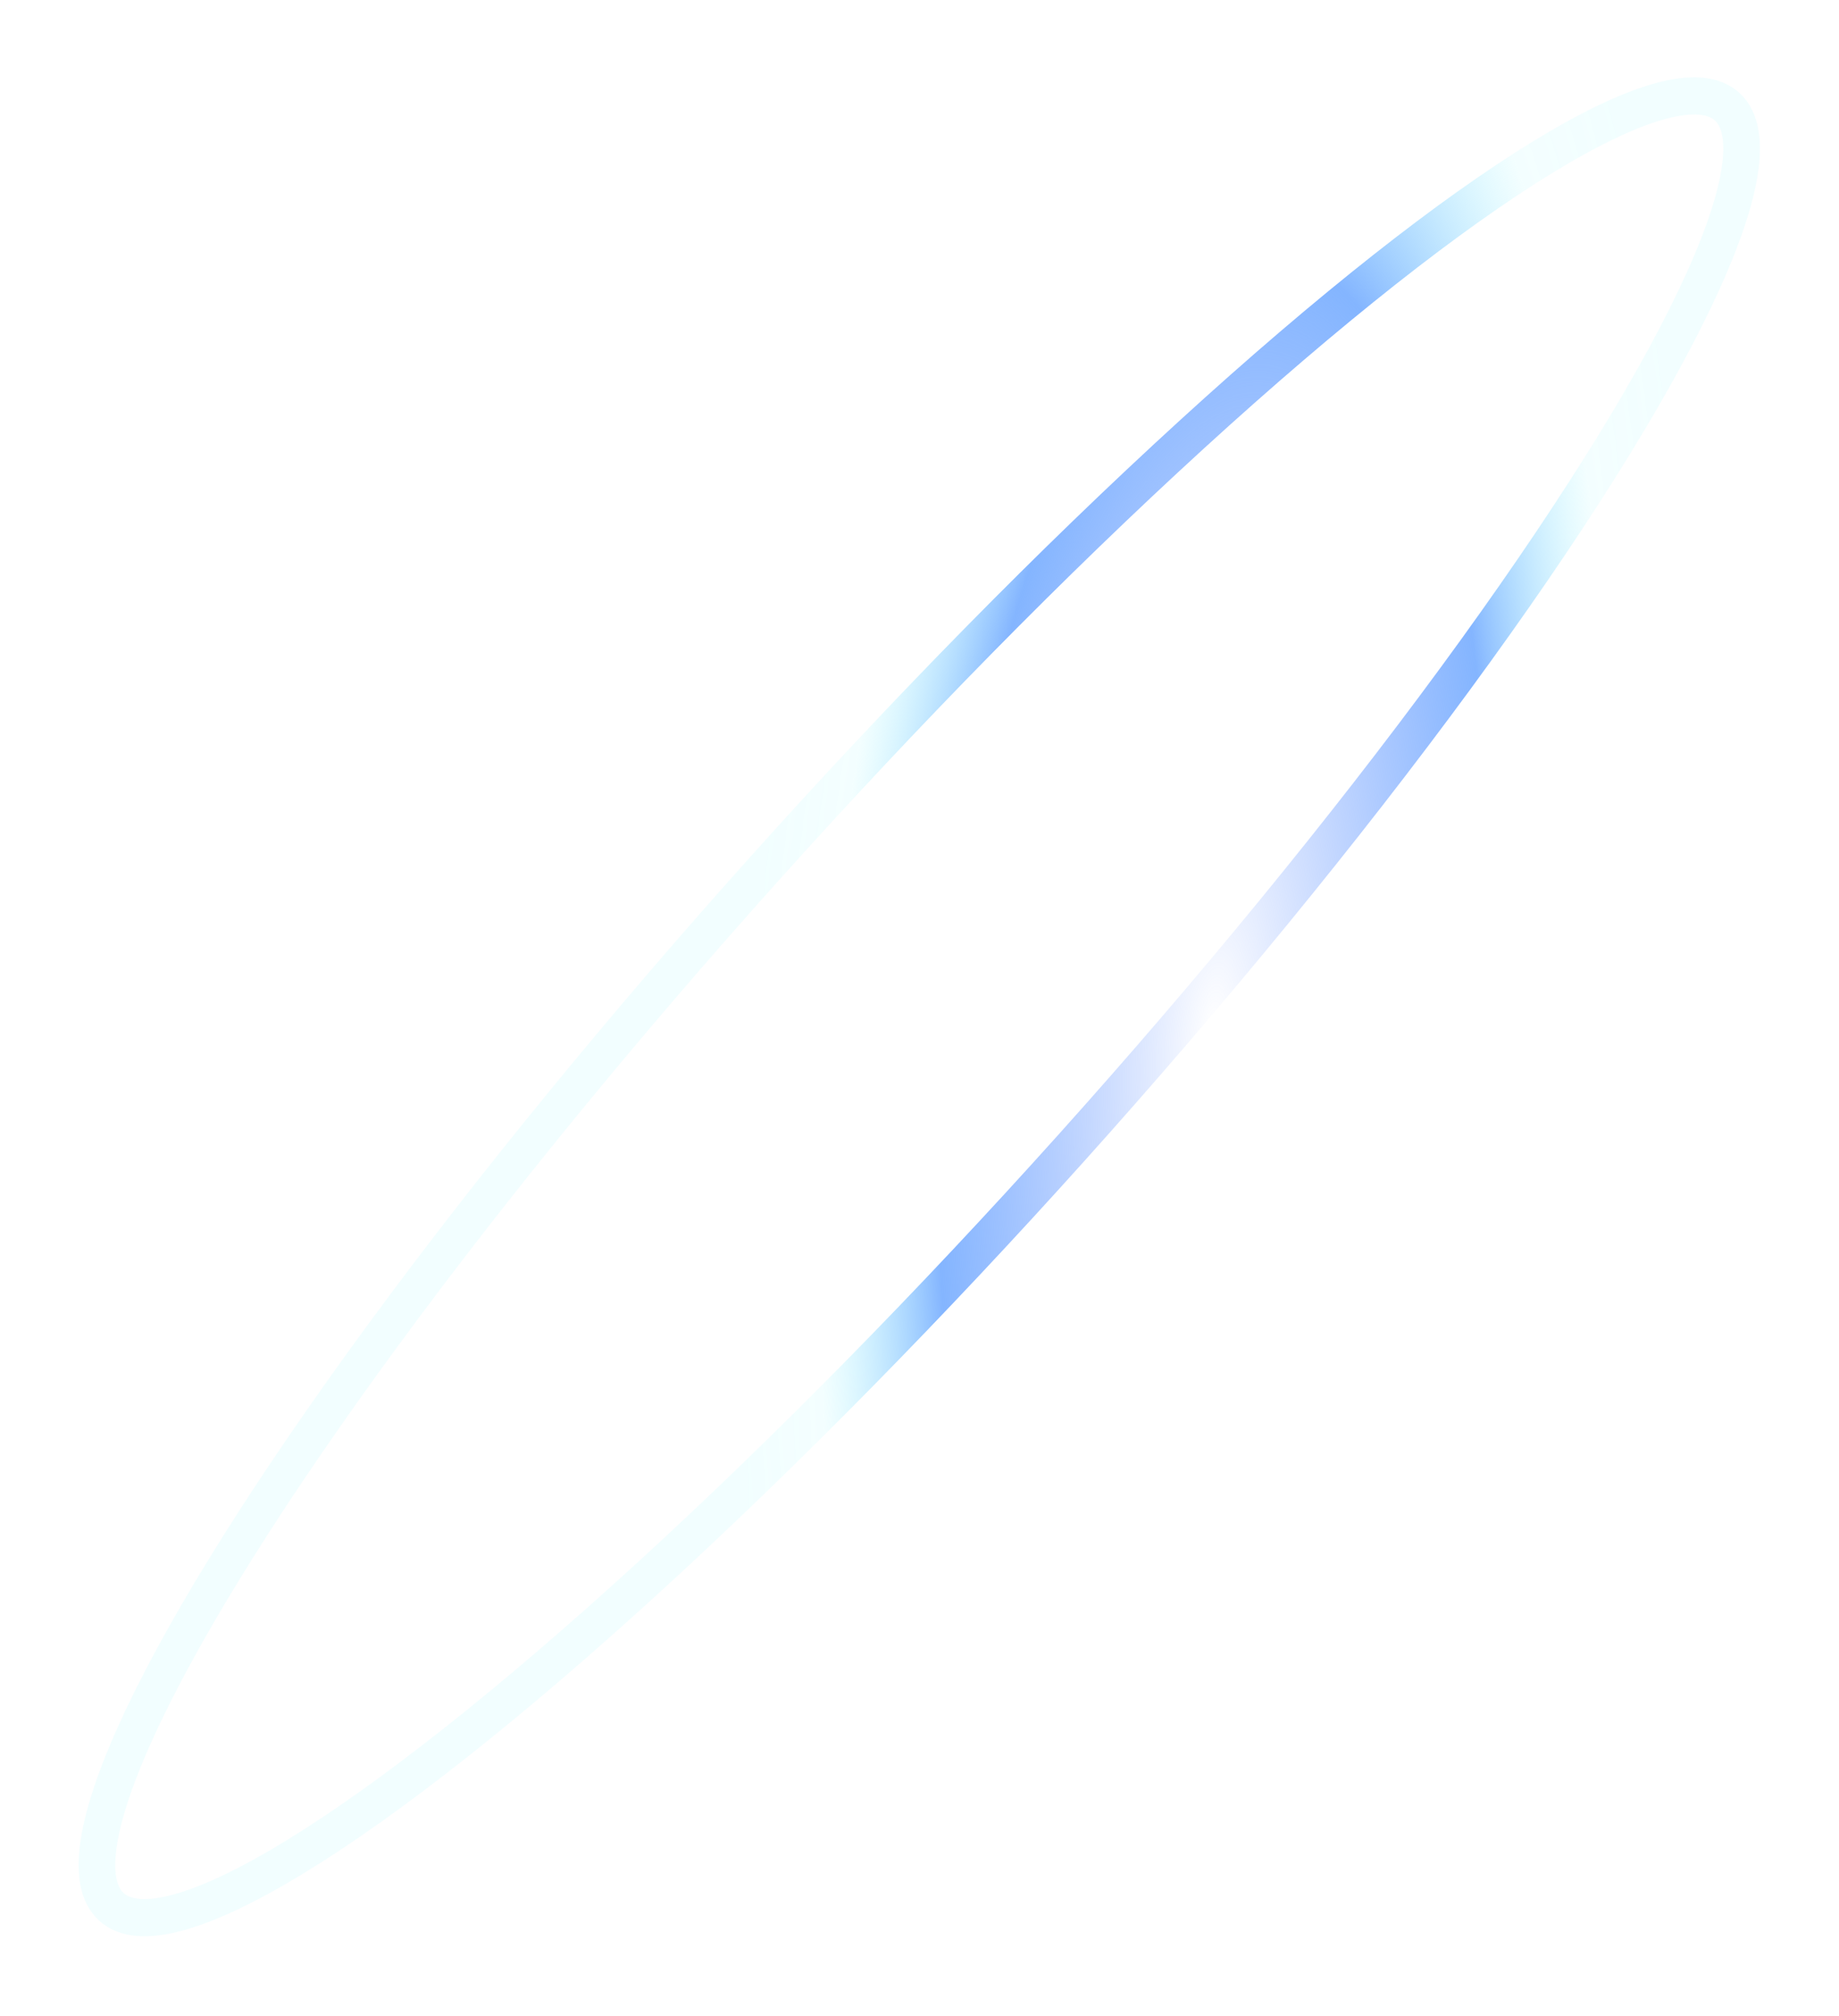 <svg width="249" height="273" viewBox="0 0 249 273" fill="none" xmlns="http://www.w3.org/2000/svg">
<g filter="url(#filter0_f_0_1060)">
<ellipse cx="163.794" cy="28.094" rx="163.794" ry="28.094" transform="matrix(0.668 -0.744 0.734 0.679 -5.566 239.124)" stroke="url(#paint0_radial_0_1060)" stroke-width="5"/>
</g>
<defs>
<filter id="filter0_f_0_1060" x="0.631" y="0.38" width="247.661" height="271.838" filterUnits="userSpaceOnUse" color-interpolation-filters="sRGB">
<feFlood flood-opacity="0" result="BackgroundImageFix"/>
<feBlend mode="normal" in="SourceGraphic" in2="BackgroundImageFix" result="shape"/>
<feGaussianBlur stdDeviation="5" result="effect1_foregroundBlur_0_1060"/>
</filter>
<radialGradient id="paint0_radial_0_1060" cx="0" cy="0" r="1" gradientUnits="userSpaceOnUse" gradientTransform="translate(188.685 59.7) rotate(-127.487) scale(75.238 218.009)">
<stop offset="0.003" stop-color="#769CFF" stop-opacity="0"/>
<stop offset="0.486" stop-color="#84B5FF"/>
<stop offset="0.7" stop-color="#ADFAFF" stop-opacity="0.14"/>
<stop offset="0.842" stop-color="#ADFAFF" stop-opacity="0.16"/>
</radialGradient>
</defs>
</svg>
